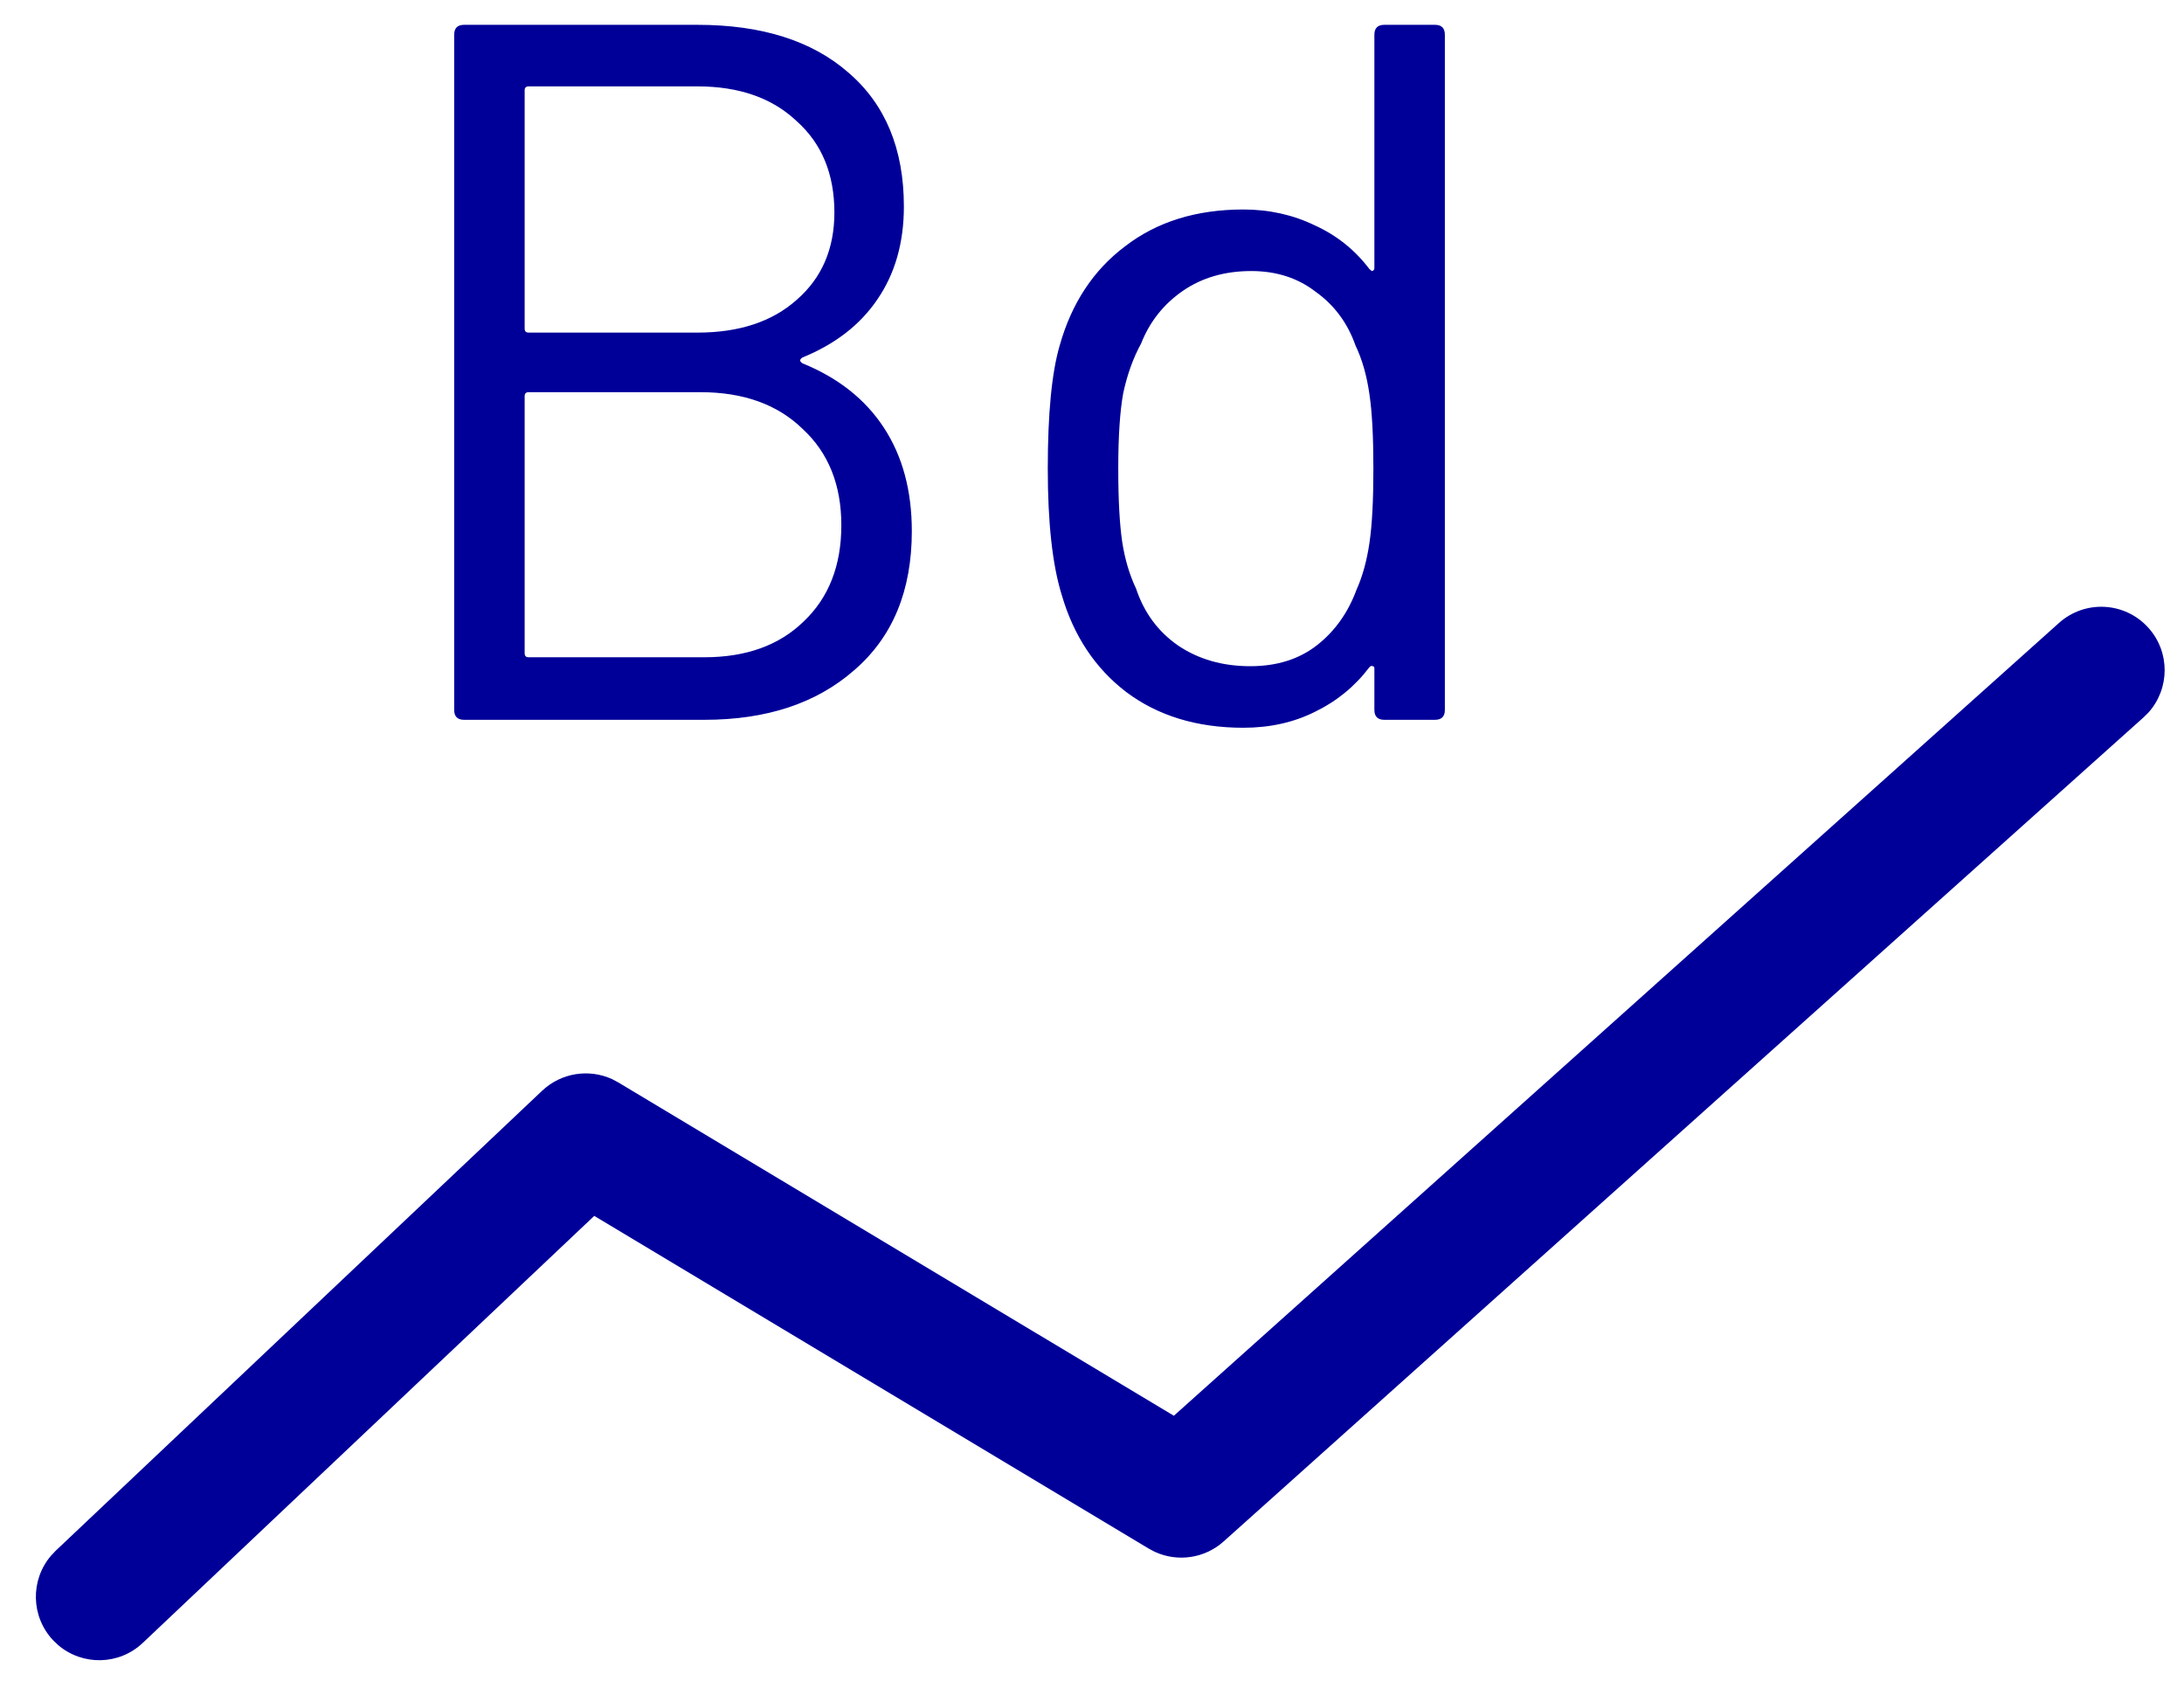 <svg width="44" height="34" viewBox="0 0 44 34" fill="none" xmlns="http://www.w3.org/2000/svg">
<path d="M41.481 12.549C42.006 12.078 42.814 12.122 43.284 12.648C43.724 13.138 43.714 13.874 43.284 14.353L43.185 14.451L24.652 31.051C24.27 31.394 23.724 31.471 23.265 31.26L23.143 31.195L11.972 24.493L2.877 33.094C2.399 33.547 1.663 33.557 1.173 33.14L1.072 33.044C0.62 32.566 0.609 31.83 1.026 31.34L1.122 31.238L10.922 21.972C11.304 21.611 11.863 21.524 12.332 21.738L12.457 21.805L23.649 28.519L41.481 12.549Z" fill="#000099"/>
<path fill-rule="evenodd" clip-rule="evenodd" d="M16.17 7.2C16.104 7.24 16.104 7.28 16.17 7.32C16.89 7.613 17.437 8.047 17.81 8.62C18.184 9.193 18.37 9.887 18.37 10.7C18.37 11.9 17.984 12.833 17.21 13.5C16.45 14.167 15.444 14.5 14.19 14.5H9.35C9.217 14.5 9.15 14.433 9.15 14.3V0.7C9.15 0.567 9.217 0.5 9.35 0.5H14.05C15.344 0.5 16.357 0.82 17.09 1.46C17.837 2.1 18.21 3 18.21 4.16C18.21 4.893 18.03 5.52 17.67 6.04C17.324 6.547 16.824 6.933 16.17 7.2ZM10.65 1.74C10.597 1.74 10.57 1.767 10.57 1.82V6.62C10.57 6.673 10.597 6.7 10.65 6.7H14.05C14.89 6.7 15.557 6.48 16.05 6.04C16.557 5.6 16.81 5.013 16.81 4.28C16.81 3.507 16.557 2.893 16.05 2.44C15.557 1.973 14.89 1.74 14.05 1.74H10.65ZM16.19 12.52C15.697 13 15.03 13.24 14.19 13.24H10.65C10.597 13.24 10.57 13.213 10.57 13.16V7.98C10.57 7.927 10.597 7.9 10.65 7.9H14.11C14.977 7.9 15.664 8.147 16.17 8.64C16.69 9.12 16.95 9.767 16.95 10.58C16.95 11.393 16.697 12.04 16.19 12.52ZM27.689 0.7C27.689 0.567 27.756 0.5 27.889 0.5H28.909C29.043 0.5 29.109 0.567 29.109 0.7V14.3C29.109 14.433 29.043 14.5 28.909 14.5H27.889C27.756 14.5 27.689 14.433 27.689 14.3V13.46C27.689 13.433 27.676 13.42 27.649 13.42C27.636 13.407 27.616 13.413 27.589 13.44C27.296 13.827 26.929 14.127 26.489 14.34C26.063 14.553 25.583 14.66 25.049 14.66C24.116 14.66 23.329 14.42 22.689 13.94C22.063 13.46 21.629 12.807 21.389 11.98C21.203 11.38 21.109 10.533 21.109 9.44C21.109 8.333 21.189 7.507 21.349 6.96C21.589 6.107 22.029 5.44 22.669 4.96C23.309 4.467 24.103 4.22 25.049 4.22C25.569 4.22 26.049 4.327 26.489 4.54C26.929 4.74 27.296 5.033 27.589 5.42C27.616 5.447 27.636 5.46 27.649 5.46C27.676 5.447 27.689 5.427 27.689 5.4V0.7ZM27.589 10.94C27.536 11.3 27.449 11.613 27.329 11.88C27.156 12.347 26.889 12.72 26.529 13C26.169 13.28 25.723 13.42 25.189 13.42C24.629 13.42 24.143 13.28 23.729 13C23.329 12.72 23.049 12.34 22.889 11.86C22.756 11.58 22.663 11.267 22.609 10.92C22.556 10.56 22.529 10.067 22.529 9.44C22.529 8.787 22.563 8.28 22.629 7.92C22.709 7.547 22.829 7.213 22.989 6.92C23.163 6.48 23.443 6.127 23.829 5.86C24.216 5.593 24.676 5.46 25.209 5.46C25.716 5.46 26.149 5.6 26.509 5.88C26.883 6.147 27.149 6.507 27.309 6.96C27.443 7.24 27.536 7.567 27.589 7.94C27.643 8.3 27.669 8.8 27.669 9.44C27.669 10.08 27.643 10.58 27.589 10.94Z" fill="#000099"/>
</svg>
